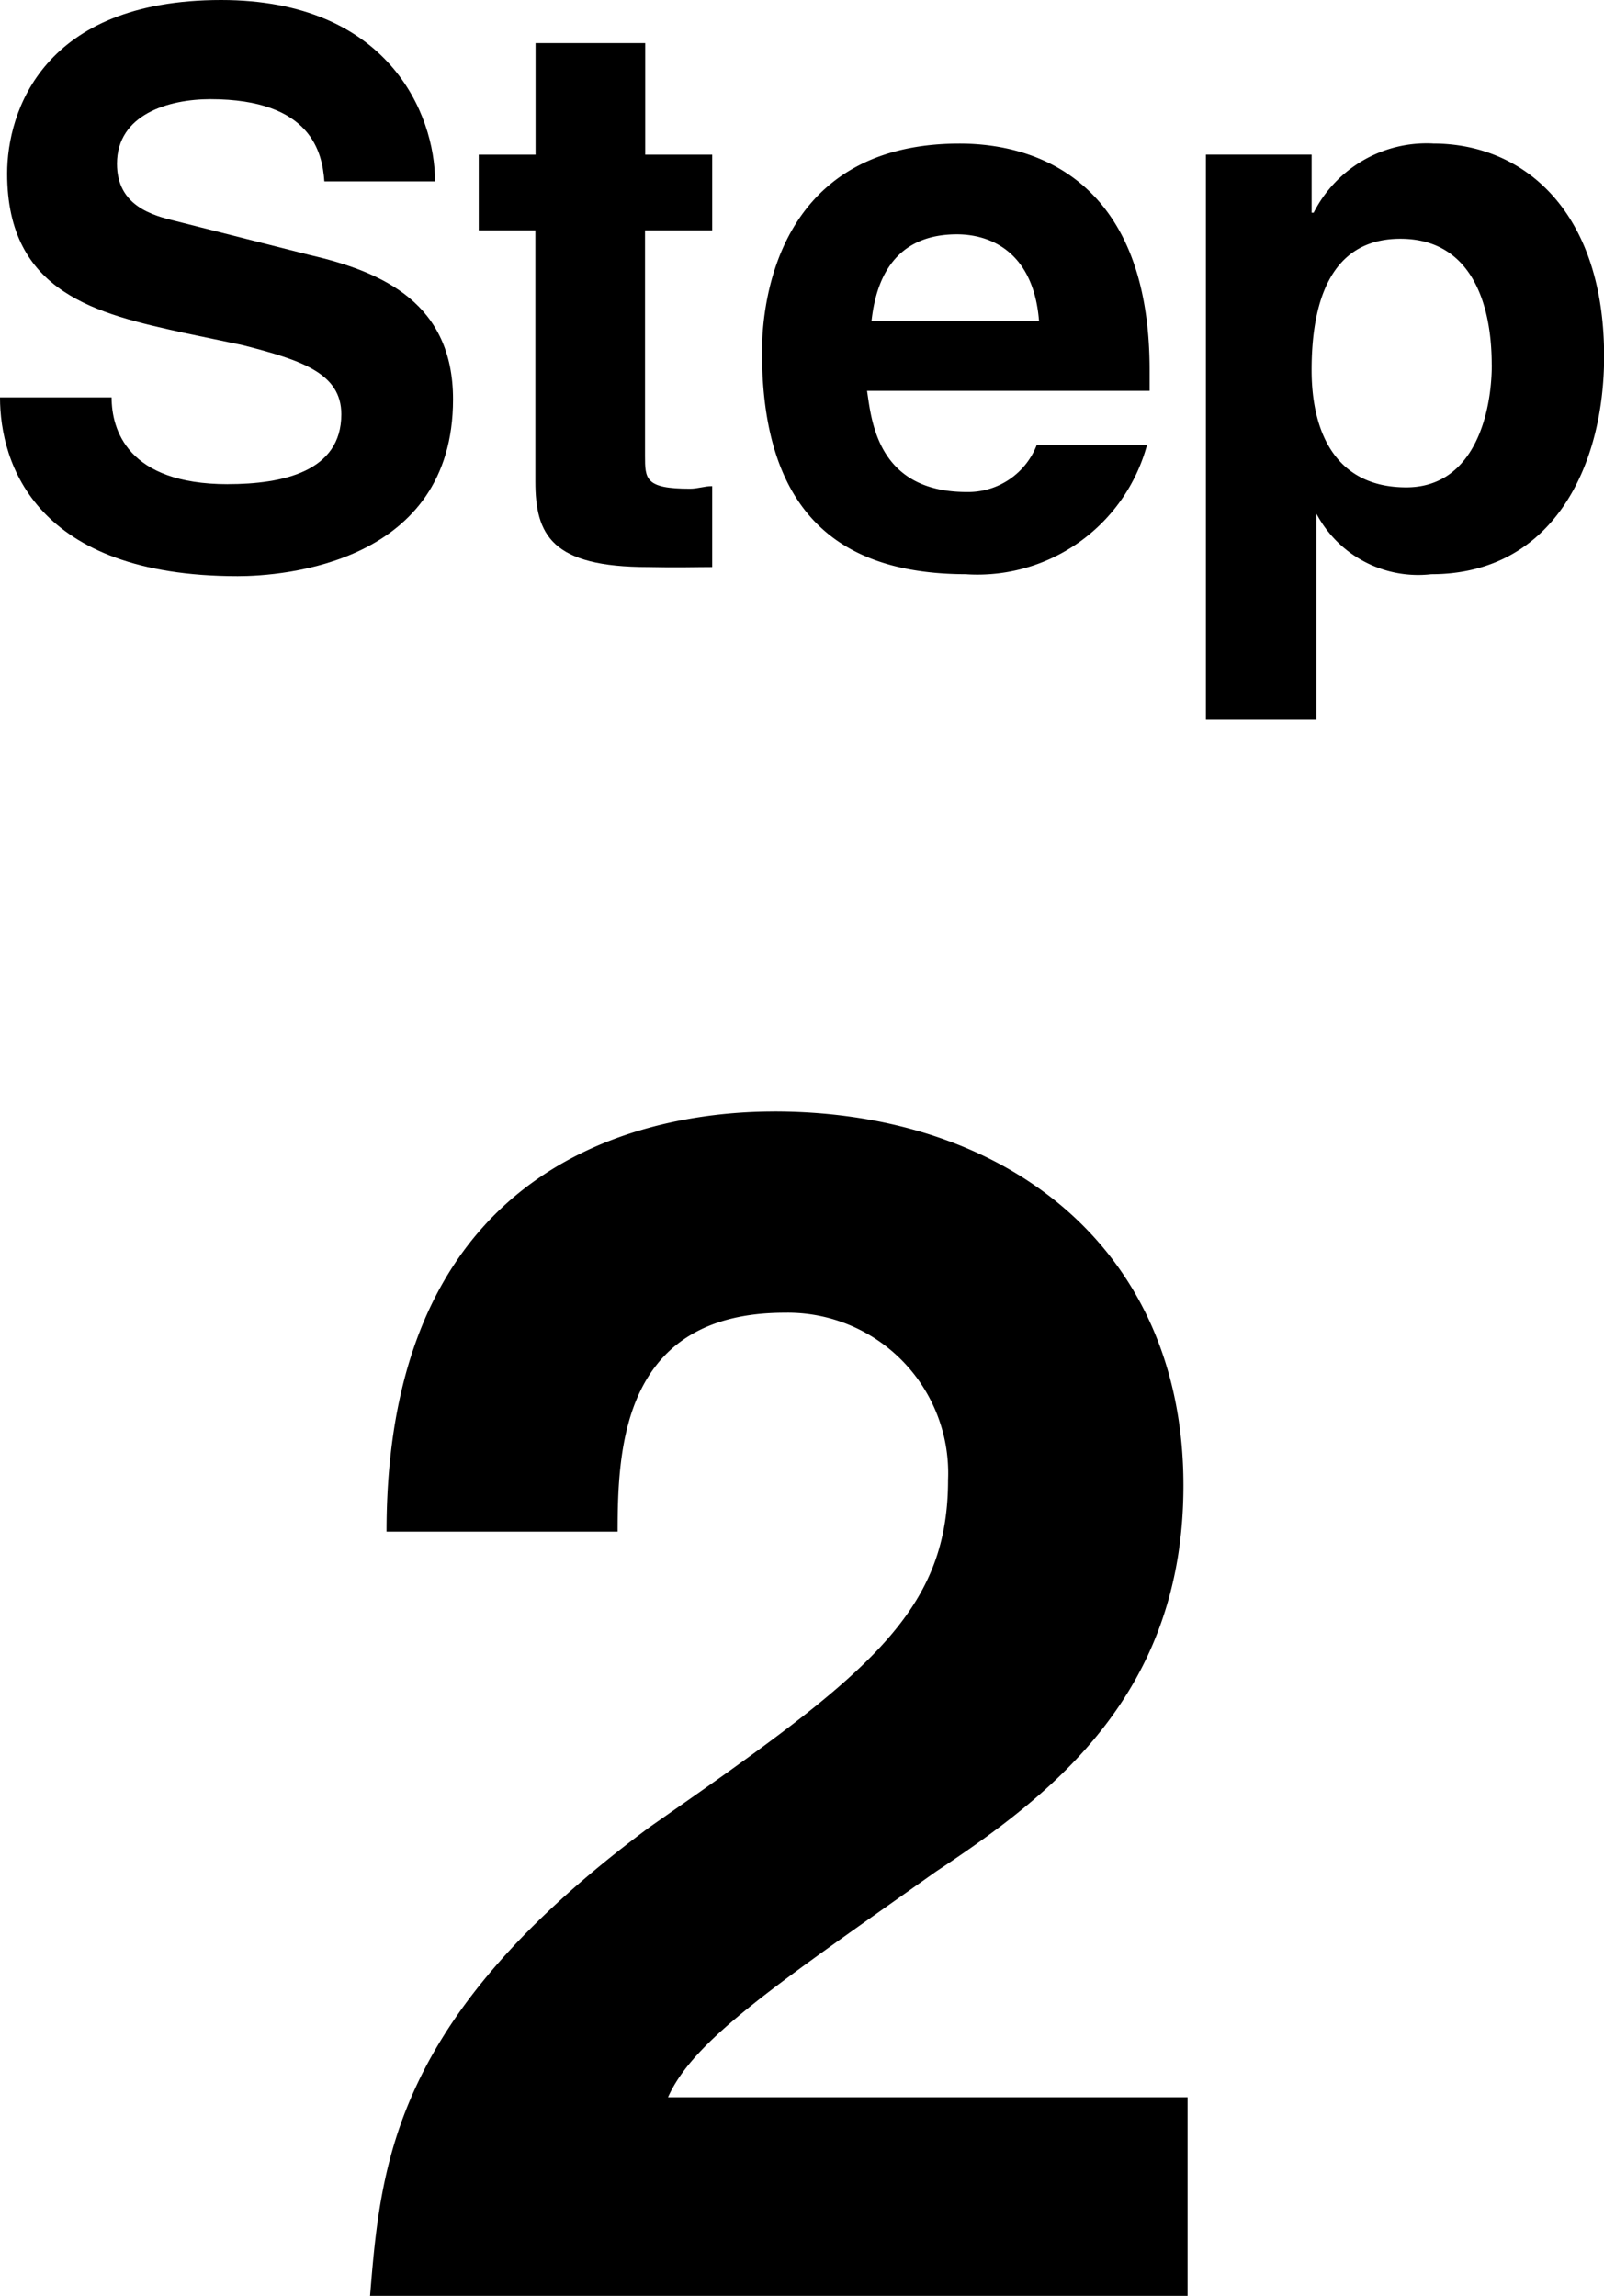 <svg xmlns="http://www.w3.org/2000/svg" xmlns:xlink="http://www.w3.org/1999/xlink" width="45" height="64.417" viewBox="0 0 45 64.417"><defs><clipPath id="a"><rect width="45" height="64.417" fill="none"/></clipPath></defs><g transform="translate(0 0)"><g transform="translate(0 0)" clip-path="url(#a)"><path d="M6.39,13.584c1.537,0,3.186-.348,3.186-1.96,0-1.153-1.12-1.519-2.768-1.94L5.146,9.336C2.746,8.806.2,8.239.2,4.87.2,3.129,1.207,0,6.205,0c4.686,0,6,3.2,6,5.089H9.1C9.043,4.3,8.751,2.783,5.9,2.783c-1.156,0-2.618.421-2.618,1.812,0,1.171.971,1.447,1.664,1.612L8.7,7.158c2.068.476,4.01,1.372,4.01,4.045,0,4.615-4.778,4.963-6.042,4.963C1.007,16.166,0,13.017,0,11.15H3.131c0,.9.438,2.435,3.259,2.435" transform="translate(0 0)"/><path d="M13.465,12.363c0,.659,0,.933,1.262.933.22,0,.4-.073.623-.073v2.271c-.475,0-.989.018-1.792,0-2.711,0-3.169-.9-3.169-2.4V6.046H8.8V3.923h1.594V.792h3.076V3.923H15.35V6.046H13.465Z" transform="translate(4.631 0.417)"/><path d="M19.753,14.723c-3.3,0-5.749-1.447-5.749-6.243,0-1.356.42-5.84,5.547-5.84,2.233,0,5.328,1.116,5.328,6.353v.585H16.952c.128.843.292,2.838,2.8,2.838A2.062,2.062,0,0,0,21.711,11.1h3.094a4.928,4.928,0,0,1-5.053,3.625m-.275-9.539c-1.484,0-2.235.9-2.4,2.435h4.7c-.147-1.9-1.319-2.435-2.307-2.435" transform="translate(7.373 1.389)"/><path d="M28.535,2.639c2.581,0,4.8,1.942,4.8,5.969,0,3.094-1.447,6.115-4.851,6.115a3.229,3.229,0,0,1-3.222-1.7V18.8H22.163V2.95h2.966v1.63h.056a3.553,3.553,0,0,1,3.349-1.942m1.647,6.207c0-1.8-.621-3.534-2.563-3.534-2.013,0-2.49,1.867-2.49,3.68,0,1.757.678,3.294,2.655,3.294,1.922,0,2.4-2.105,2.4-3.441" transform="translate(11.669 1.389)"/><path d="M18.135,20.43c6.486,0,11.484,3.816,11.484,10.493,0,5.836-3.662,8.66-6.943,10.835-4.351,3.09-6.793,4.692-7.517,6.332H29.735v5.572H6.8c.305-3.74.649-7.822,7.86-13.165,6.028-4.2,8.355-5.95,8.355-9.728a4.5,4.5,0,0,0-4.578-4.692c-4.54,0-4.692,3.778-4.692,6.143H7.262c0-10.835,7.9-11.789,10.873-11.789" transform="translate(3.582 10.756)"/></g></g></svg>